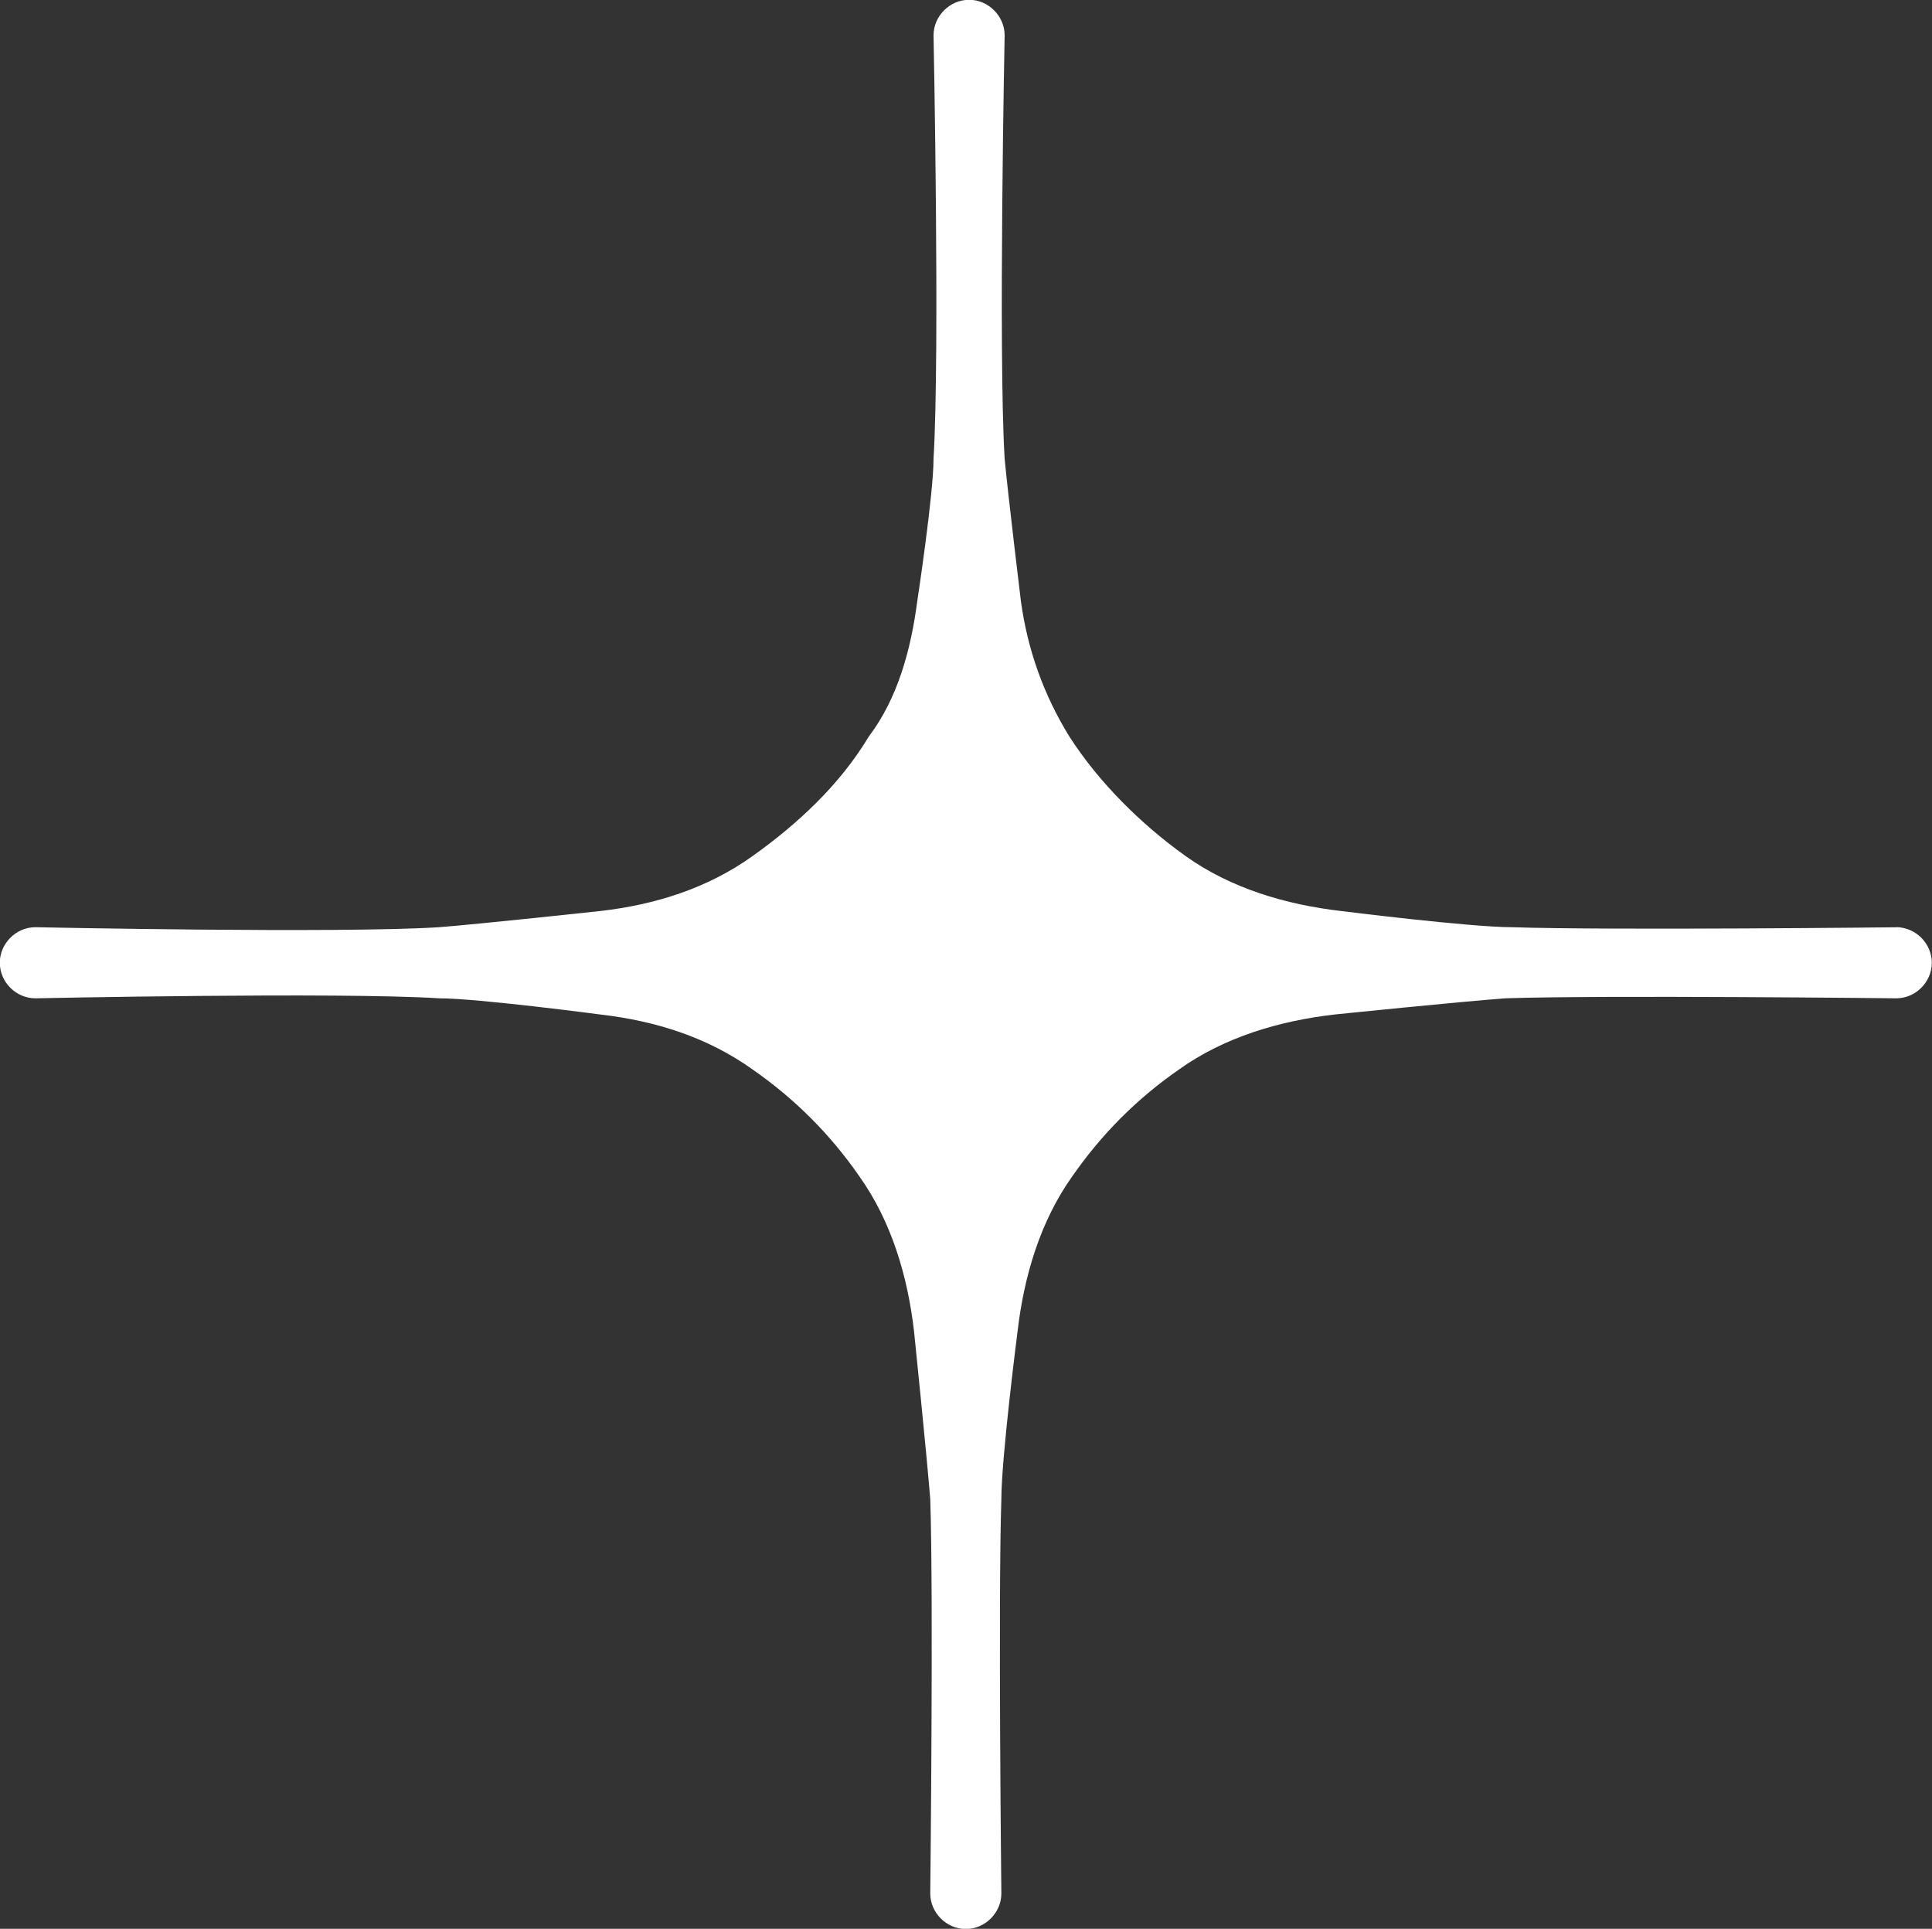 <?xml version="1.0" encoding="UTF-8"?>
<svg id="_레이어_1" data-name="레이어_1" xmlns="http://www.w3.org/2000/svg" version="1.1" viewBox="0 0 100 99.83">
  <rect x="0" y="0" width="100" height="99.83" fill="#333333" stroke="none"/>
  <!-- Generator: Adobe Illustrator 29.8.0, SVG Export Plug-In . SVG Version: 2.1.1 Build 160)  -->
  <defs>
    <style>
      .st0 {
        fill: #fff;
      }
    </style>
  </defs>
  <g id="Layer_1">
    <path class="st0" d="M98.49,47.99s-15.22.17-20.23,0c-2.17,0-8.86-.84-8.86-.84-2.84-.33-5.69-1.17-8.03-2.84-2.34-1.67-4.52-3.85-6.02-6.19-1.34-2.17-2.17-4.52-2.51-7.02,0,0-.67-5.52-.84-7.36-.33-5.52,0-21.91,0-21.91,0-1-.84-1.84-1.84-1.84s-1.84.84-1.84,1.84c0,0,.33,16.39,0,21.91,0,1.84-.84,7.36-.84,7.36-.33,2.51-1,5.02-2.51,7.02-1.51,2.51-3.68,4.52-6.02,6.19s-5.02,2.51-7.86,2.84c0,0-6.19.67-8.36.84-5.18.33-20.9,0-20.9,0-1,0-1.84.84-1.84,1.84s.84,1.84,1.84,1.84c0,0,15.72-.33,20.9,0,2.01,0,8.36.84,8.36.84,2.84.33,5.52,1.17,7.86,2.84,2.17,1.51,4.01,3.34,5.52,5.52,1.67,2.34,2.51,5.18,2.84,8.03,0,0,.67,6.52.84,8.7.17,5.02,0,20.4,0,20.4,0,1,.84,1.84,1.84,1.84s1.84-.84,1.84-1.84c0,0-.17-15.38,0-20.4,0-2.17.84-8.7.84-8.7.33-2.84,1.17-5.69,2.84-8.03,1.51-2.17,3.34-4.01,5.52-5.52,2.34-1.67,5.18-2.51,8.03-2.84,0,0,6.52-.67,8.86-.84,5.02-.17,20.23,0,20.23,0,1,0,1.84-.84,1.84-1.84s-.84-1.84-1.84-1.84h.33Z"/>
  </g>
</svg>